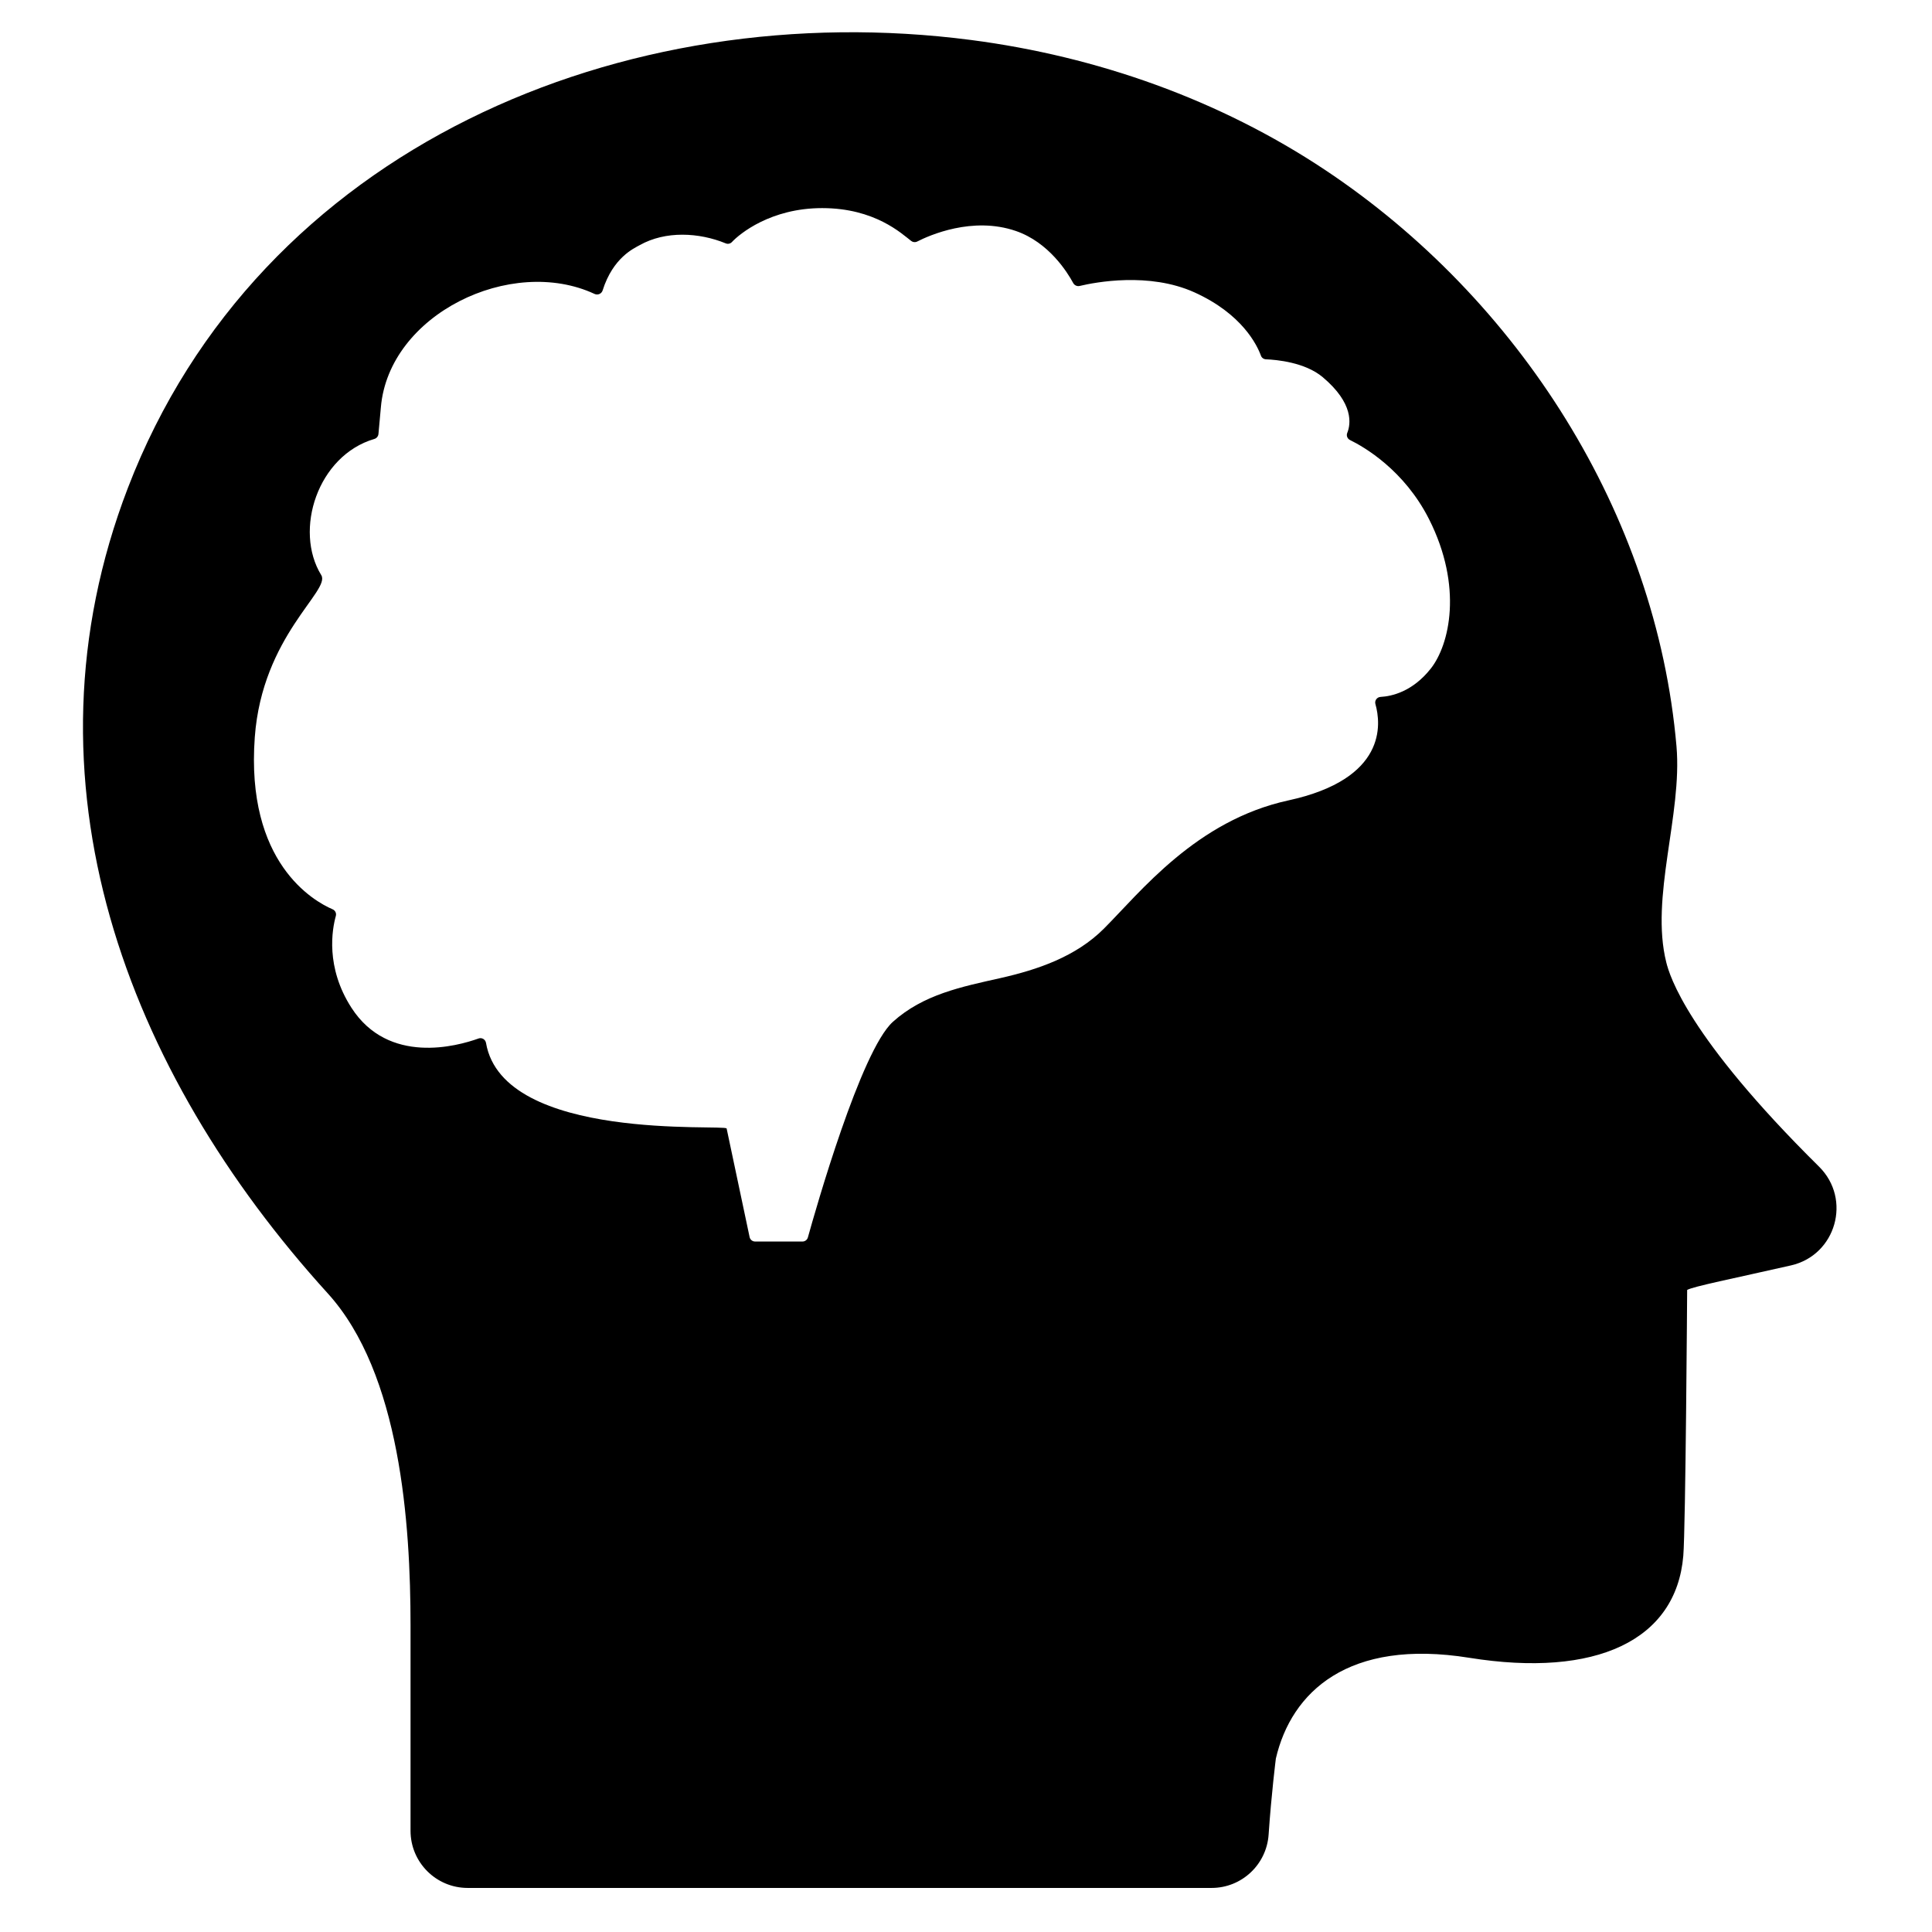<svg xmlns="http://www.w3.org/2000/svg" xmlns:xlink="http://www.w3.org/1999/xlink" width="2000" zoomAndPan="magnify" viewBox="0 0 1500 1500" height="2000" preserveAspectRatio="xMidYMid meet" version="1.0"><defs><clipPath id="b0eb4e48f3"><path d="M 64.426 25.039 L 1426 25.039 L 1426 1465.789 L 64.426 1465.789 Z M 64.426 25.039 " clip-rule="nonzero"/></clipPath></defs><g clip-path="url(#b0eb4e48f3)"><path fill="#000000" d="M 1301.625 579.492 C 1285.977 398.699 1178.934 231.953 1028.996 132.074 C 946.816 77.348 851.617 43.758 753.895 31.047 C 484.555 -3.98 200.887 114.305 99.281 378.836 C 11.93 606.23 98.051 831.992 254.473 1004.176 C 310.91 1066.305 318.738 1183.129 318.738 1261.82 L 318.738 1421.418 C 318.738 1445.926 338.605 1465.789 363.117 1465.789 L 940.668 1465.789 C 964.051 1465.789 983.379 1447.648 984.953 1424.324 C 987.078 1392.934 990.574 1365.324 990.574 1365.324 C 1002.645 1313.551 1046.805 1272.02 1140.707 1287.098 C 1239.234 1302.895 1301.371 1273.547 1306.902 1207.957 C 1308.719 1186.324 1309.902 1001.508 1309.902 1001.508 C 1314.605 998.816 1345.496 992.68 1390.504 982.461 C 1425.512 974.484 1437.836 931.031 1412.312 905.789 C 1309.973 804.562 1296.242 757.367 1293.703 747.203 C 1281.023 696.742 1306.211 632.52 1301.625 579.492 Z M 1110.863 519.074 C 1096.641 537.09 1080.453 540.605 1071.891 541.078 C 1069.062 541.238 1067.094 543.918 1067.867 546.629 C 1072.27 562.125 1076.742 604.805 1000.324 621.426 C 928.652 637.004 885.324 692.73 857.02 721.043 C 835.277 742.754 805.871 752.801 776.543 759.422 C 746.57 766.148 716.875 772.055 693.227 793.344 C 668.324 815.773 633.203 939.262 627.238 960.734 C 626.719 962.621 624.996 963.918 623.043 963.918 L 586.262 963.918 C 584.195 963.918 582.414 962.469 581.988 960.445 L 564.156 876.168 C 563.41 872.625 390.637 886.832 377.336 809.727 C 376.879 807.023 374.141 805.348 371.555 806.277 C 354.941 812.266 301.645 827.016 272.879 782.449 C 252.484 750.848 257.898 721.34 260.738 711.156 C 261.336 709.051 260.27 706.855 258.254 705.984 C 243.598 699.684 190.645 669.992 197.82 572.32 C 203.613 493.566 256.887 458.668 249.438 446.555 C 227.949 411.633 246.633 353.73 290.641 340.801 C 292.41 340.281 293.676 338.719 293.836 336.867 L 295.699 316.352 C 301.805 243.977 396.914 198.113 461.582 228.195 C 464.078 229.367 467.043 228.117 467.871 225.508 C 475.965 199.848 492.301 192.781 496.66 190.332 C 516.711 179.055 542.738 180.445 563.465 188.953 C 565.133 189.641 567.055 189.227 568.281 187.895 C 574.168 181.594 598.324 161.57 638.309 161.57 C 679.316 161.57 700.172 181.504 707.461 187.078 C 708.793 188.113 710.598 188.297 712.105 187.527 C 721.324 182.812 755.02 167.723 788.754 179.344 C 814.219 188.125 828.68 211.309 833.23 219.746 C 834.211 221.539 836.246 222.473 838.246 222.012 C 850.34 219.125 892.164 211.102 927.309 226.965 C 964.441 243.75 976.031 268.004 978.984 276.141 C 979.582 277.797 981.137 278.898 982.895 278.969 C 990.953 279.289 1013.164 281.246 1026.902 292.785 C 1051.16 313.168 1048.781 329.238 1046 336.121 C 1045.148 338.215 1046.078 340.617 1048.113 341.617 C 1059.184 347.043 1090.238 364.984 1109.504 403.078 C 1136.016 455.59 1125.406 500.648 1110.863 519.074 Z M 1110.863 519.074 " fill-opacity="1" fill-rule="nonzero"/></g></svg>